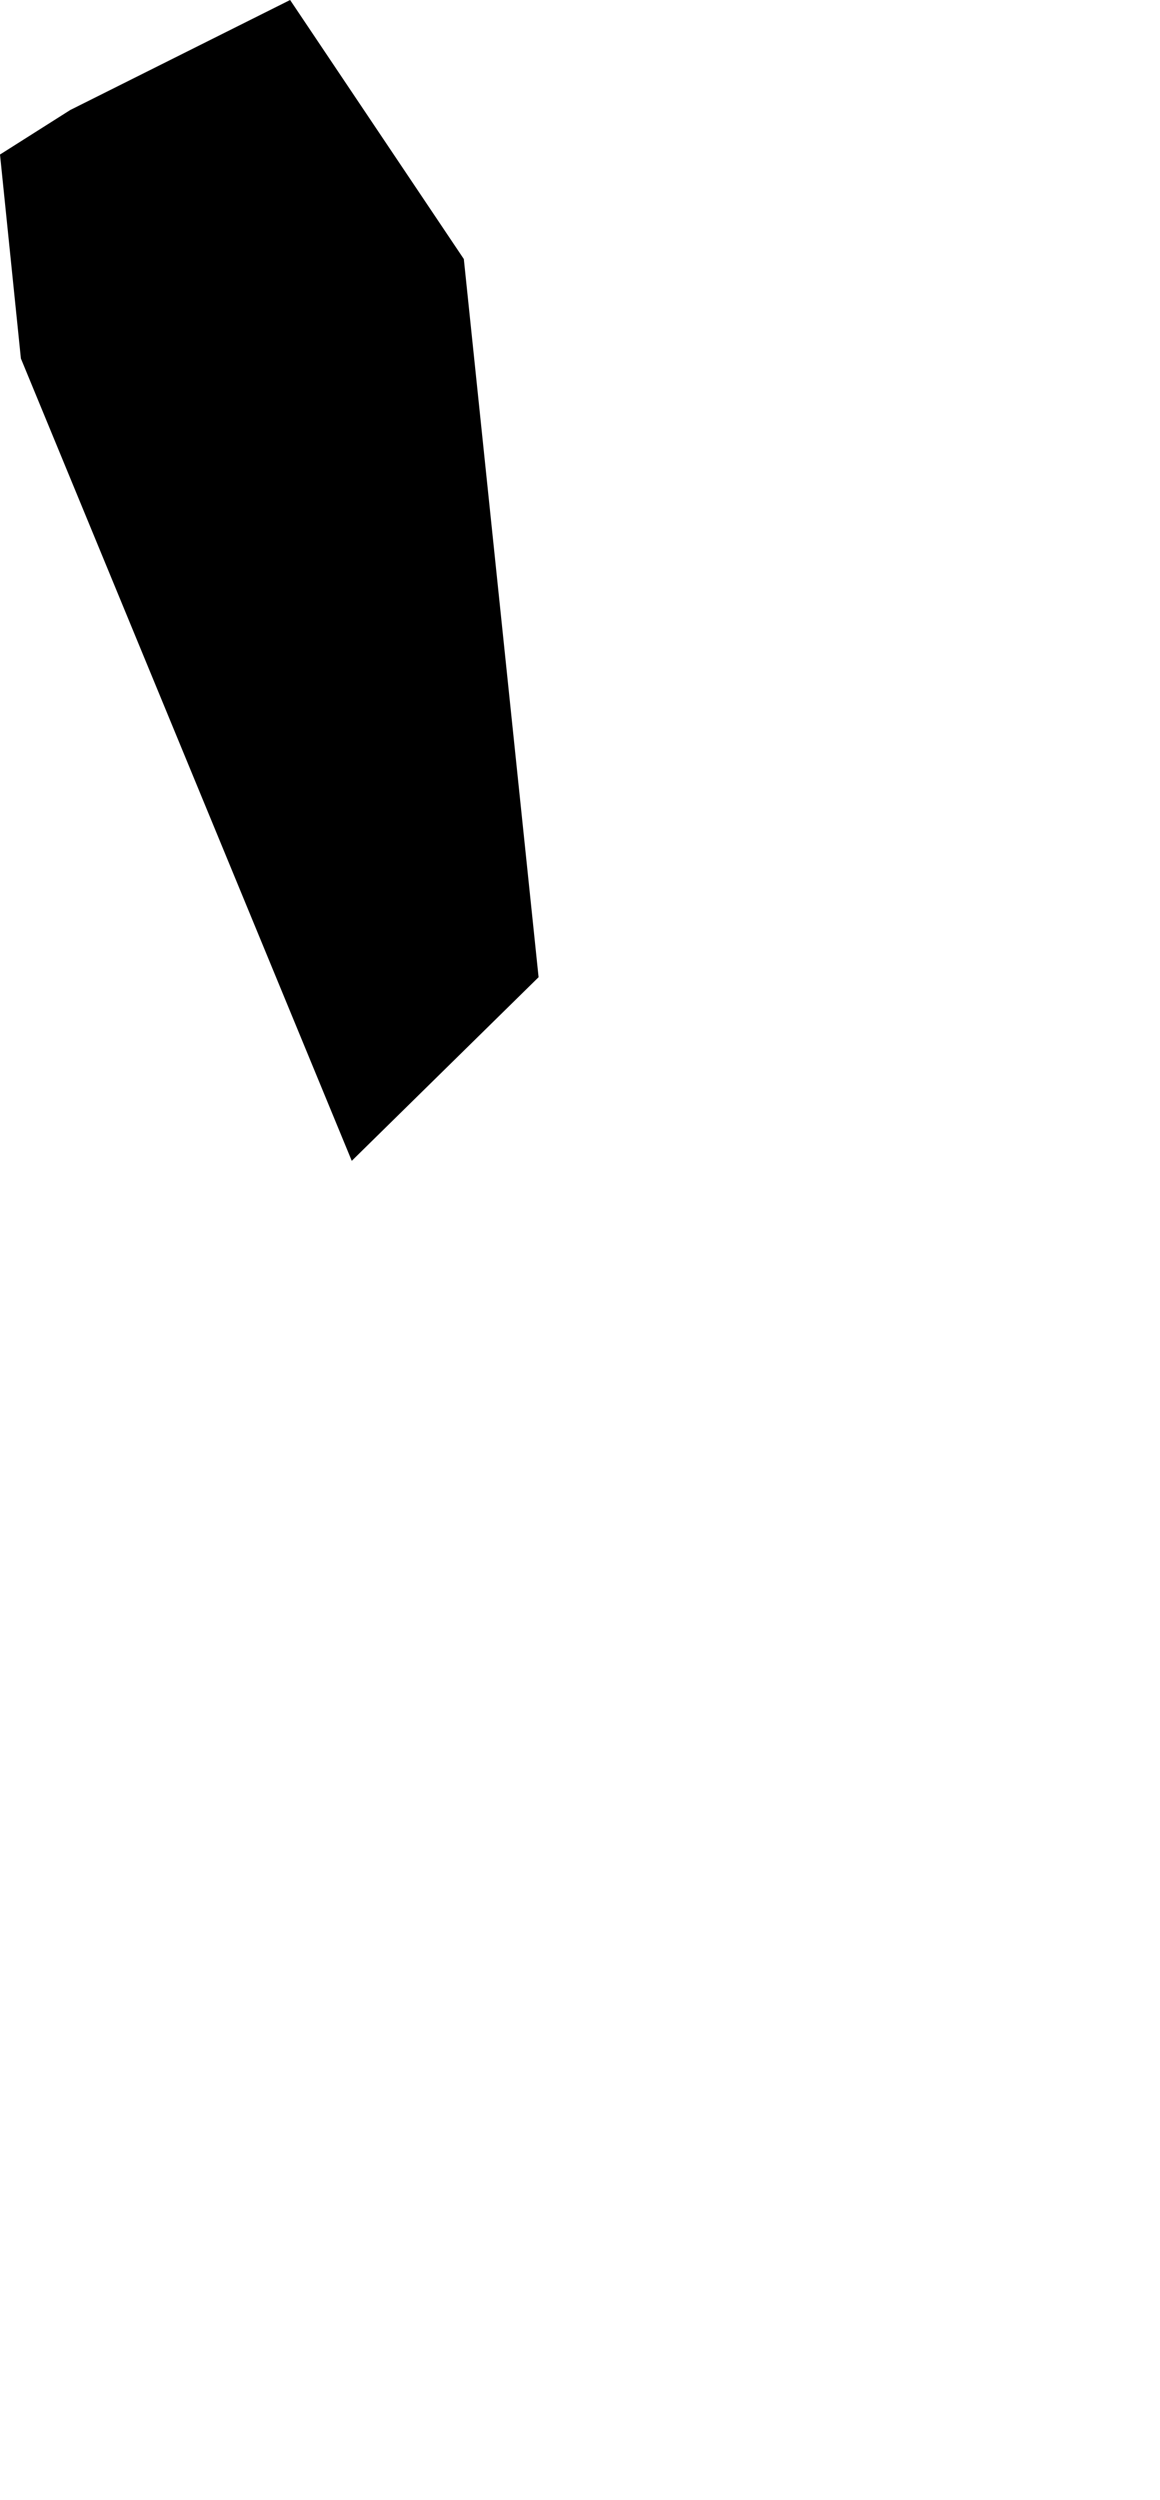 <svg width="475.442" height="1024" class="wof-campus" edtf:cessation="" edtf:inception="" id="wof-%!s(int64=102530815)" mz:is_ceased="-1" mz:is_current="1" mz:is_deprecated="-1" mz:is_superseded="0" mz:is_superseding="0" mz:latitude="45.775425" mz:longitude="-111.158267" mz:max_latitude="45.778988" mz:max_longitude="-111.15657" mz:min_latitude="45.770935" mz:min_longitude="-111.160309" mz:uri="https://data.whosonfirst.org/102/530/815/102530815.geojson" viewBox="0 0 475.44 1024.00" wof:belongsto="420525777,102191575,85633793,102085133,85688617" wof:country="US" wof:id="102530815" wof:lastmodified="1652218171" wof:name="Gallatin Field Airport" wof:parent_id="420525777" wof:path="102/530/815/102530815.geojson" wof:placetype="campus" wof:repo="sfomuseum-data-whosonfirst" wof:superseded_by="" wof:supersedes="" xmlns="http://www.w3.org/2000/svg" xmlns:edtf="x-urn:namespaces#edtf" xmlns:mz="x-urn:namespaces#mz" xmlns:wof="x-urn:namespaces#wof"><path d="M28.811 45.047,118.905 0,190.106 106.093,220.747 400.226,144.174 475.442,8.561 146.83,0 63.29,28.811 45.047 Z"/></svg>